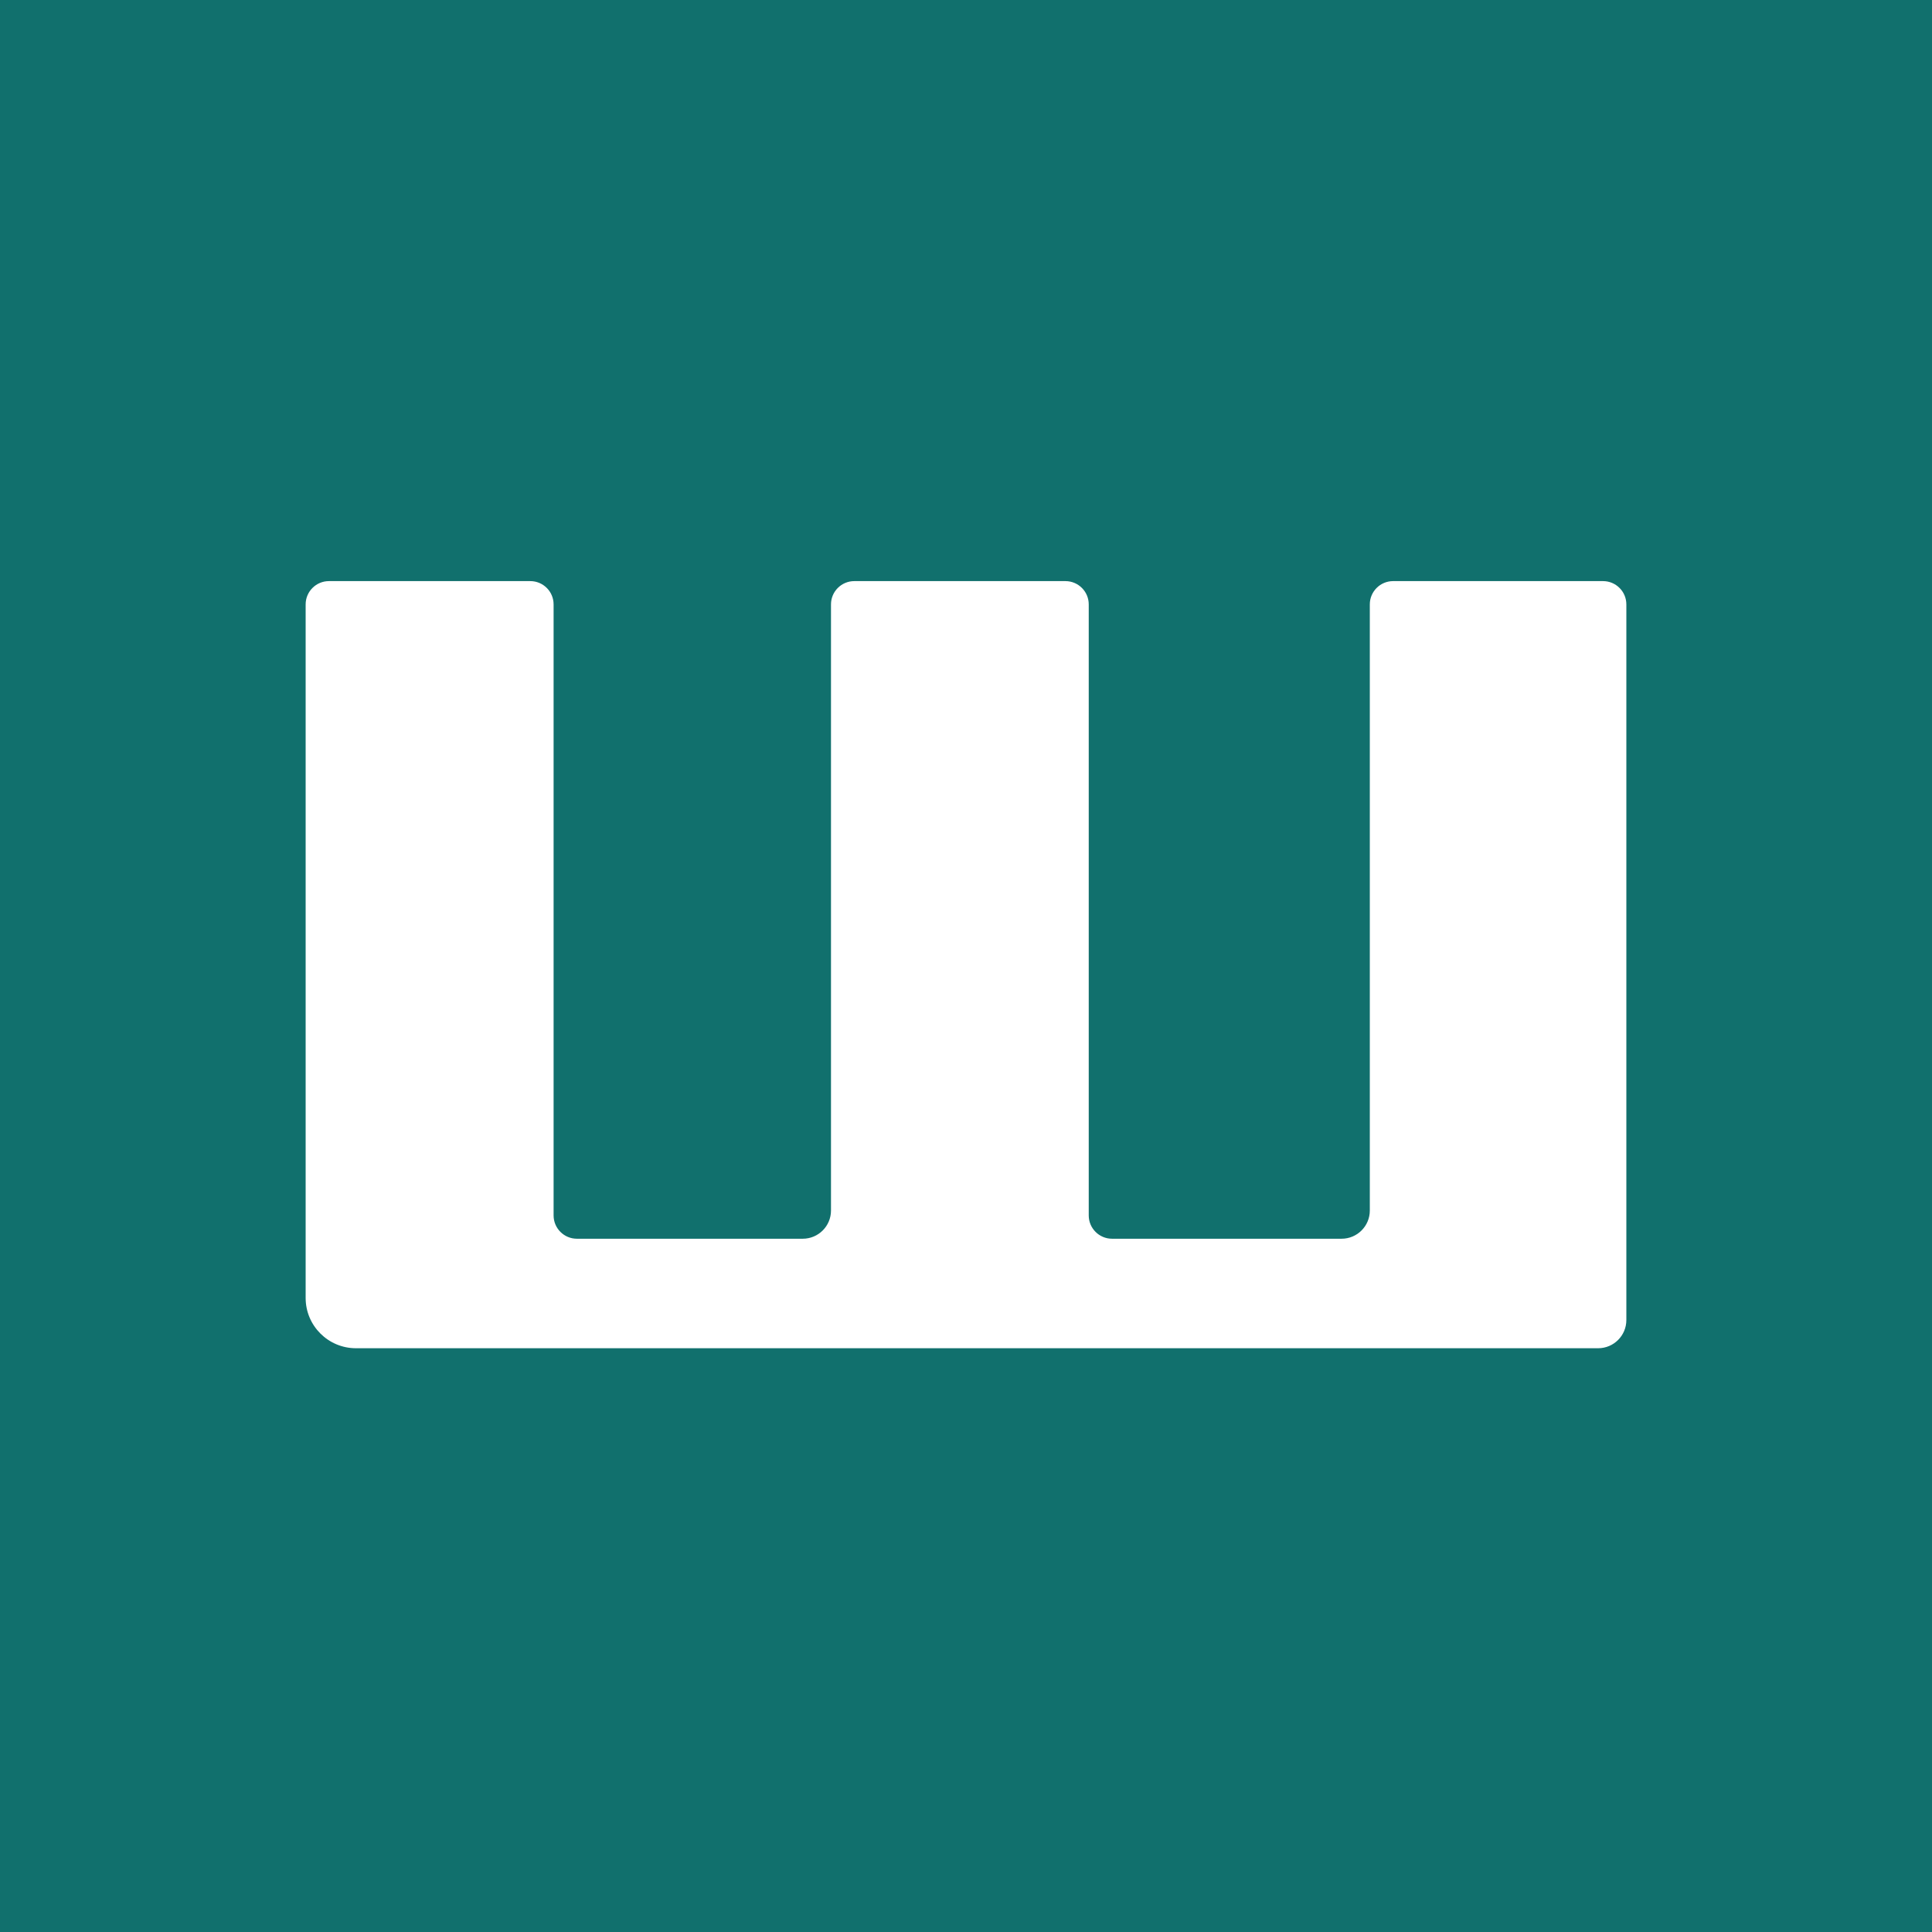<svg width="512" height="512" viewBox="0 0 512 512" fill="none" xmlns="http://www.w3.org/2000/svg">
<rect width="512" height="512" fill="#11706D"/>
<path d="M424.82 154H369.194C365.782 154 363.014 156.764 363.014 160.17V320.807C363.014 324.931 359.664 328.276 355.533 328.276H294.706C291.294 328.276 288.526 325.513 288.526 322.106V160.17C288.526 156.764 285.758 154 282.346 154H226.402C222.989 154 220.221 156.764 220.221 160.17V320.807C220.221 324.931 216.871 328.276 212.74 328.276H152.889C149.477 328.276 146.709 325.513 146.709 322.106V160.17C146.709 156.764 143.941 154 140.529 154H87.18C83.768 154 81 156.764 81 160.17V343.981C81 351.333 86.972 357.296 94.336 357.296H423.519C427.65 357.296 431 353.951 431 349.827V160.17C431 156.764 428.232 154 424.82 154Z" fill="white"/>
</svg>
